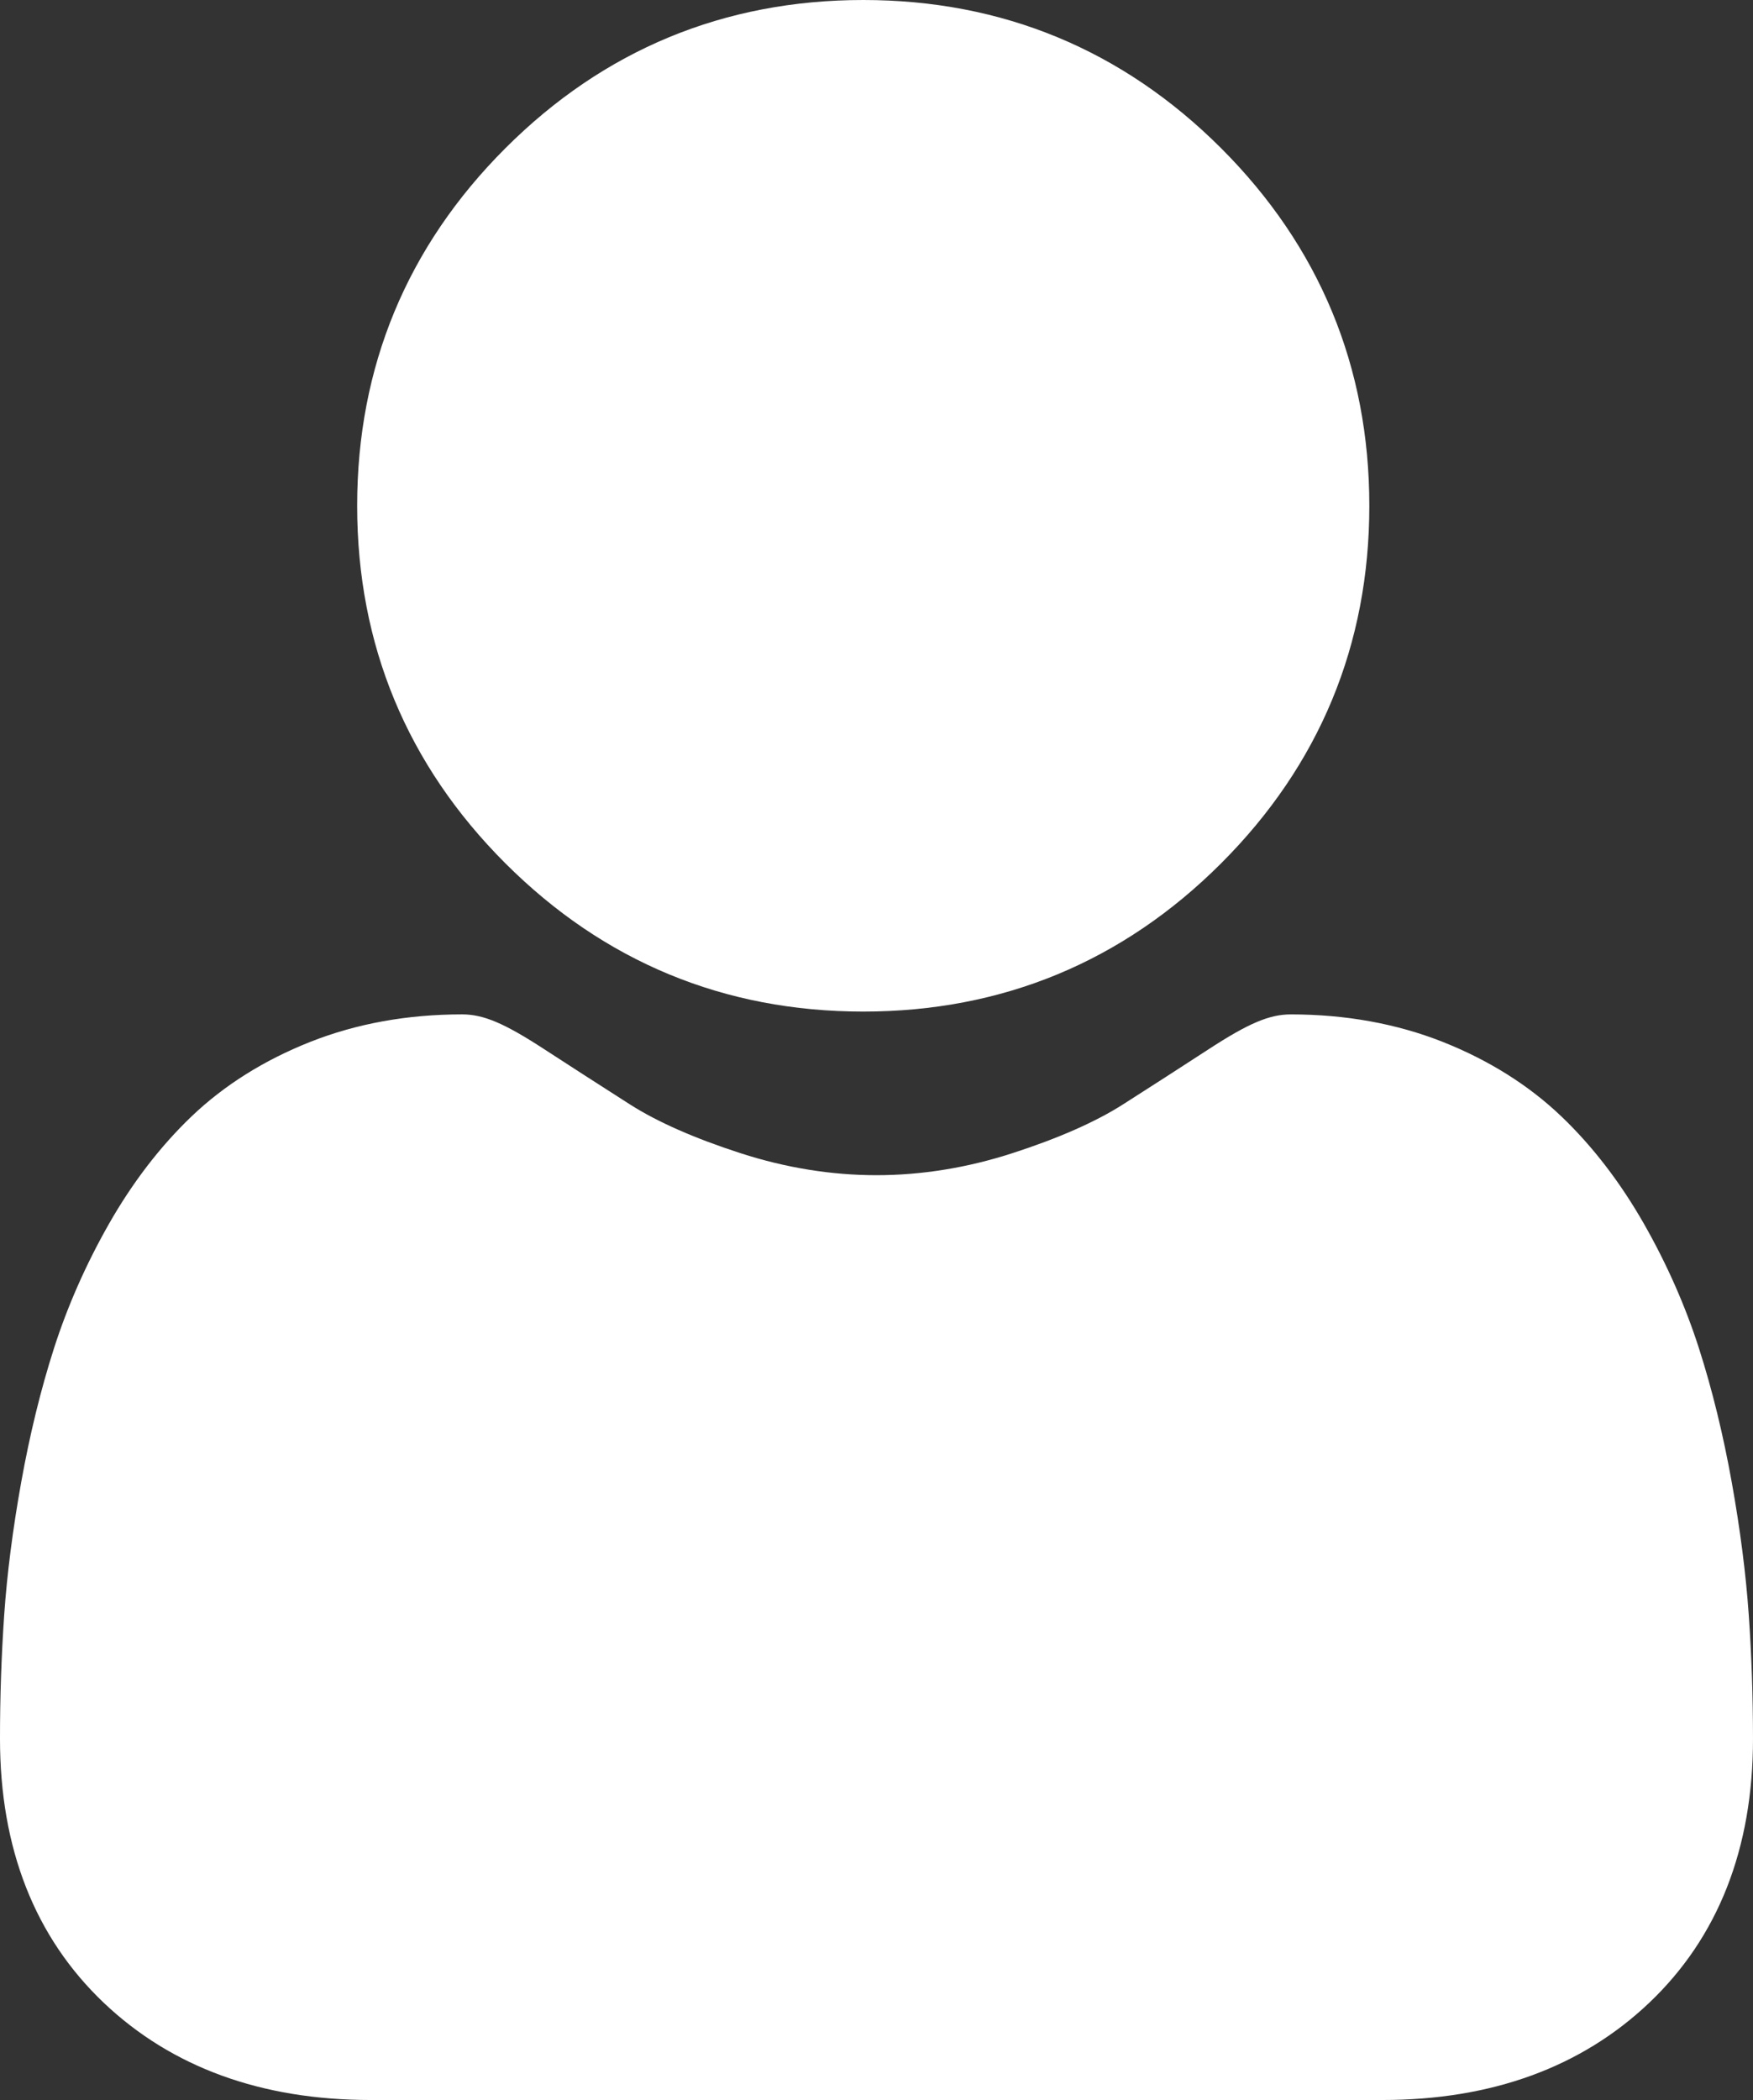 <?xml version="1.0" encoding="UTF-8"?> <svg xmlns="http://www.w3.org/2000/svg" width="167" height="200" viewBox="0 0 167 200" fill="none"><rect x="0" y="0" width="167" height="200" fill="#333333" stroke="none"/><path d="M82.237 96.34C95.483 96.34 106.954 91.593 116.326 82.227C125.698 72.863 130.449 61.405 130.449 48.169C130.449 34.936 125.698 23.477 116.325 14.11C106.951 4.747 95.482 0 82.237 0C68.989 0 57.521 4.747 48.15 14.111C38.778 23.476 34.025 34.935 34.025 48.169C34.025 61.405 38.777 72.865 48.151 82.229C57.525 91.592 68.994 96.34 82.237 96.34ZM166.595 153.789C166.325 149.892 165.778 145.641 164.973 141.152C164.161 136.629 163.115 132.354 161.863 128.446C160.569 124.407 158.81 120.419 156.636 116.596C154.378 112.629 151.727 109.174 148.752 106.332C145.641 103.358 141.833 100.967 137.428 99.222C133.039 97.488 128.175 96.609 122.972 96.609C120.929 96.609 118.953 97.447 115.137 99.929C112.424 101.694 109.703 103.447 106.974 105.187C104.352 106.857 100.8 108.421 96.412 109.837C92.131 111.221 87.785 111.923 83.495 111.923C79.206 111.923 74.861 111.221 70.576 109.837C66.193 108.422 62.641 106.858 60.022 105.189C56.984 103.249 54.235 101.479 51.851 99.927C48.04 97.445 46.062 96.607 44.019 96.607C38.814 96.607 33.952 97.487 29.564 99.224C25.163 100.965 21.353 103.356 18.239 106.333C15.265 109.177 12.613 112.63 10.359 116.596C8.186 120.418 6.426 124.405 5.131 128.447C3.88 132.355 2.834 136.629 2.022 141.152C1.217 145.635 0.671 149.887 0.4 153.794C0.131 157.725 -0.003 161.664 3.65202e-05 165.604C3.65202e-05 176.044 3.322 184.495 9.872 190.729C16.341 196.88 24.9 200 35.309 200H131.691C142.1 200 150.656 196.881 157.127 190.729C163.678 184.5 167 176.047 167 165.602C166.998 161.573 166.863 157.598 166.595 153.789Z" fill="white"></path></svg> 